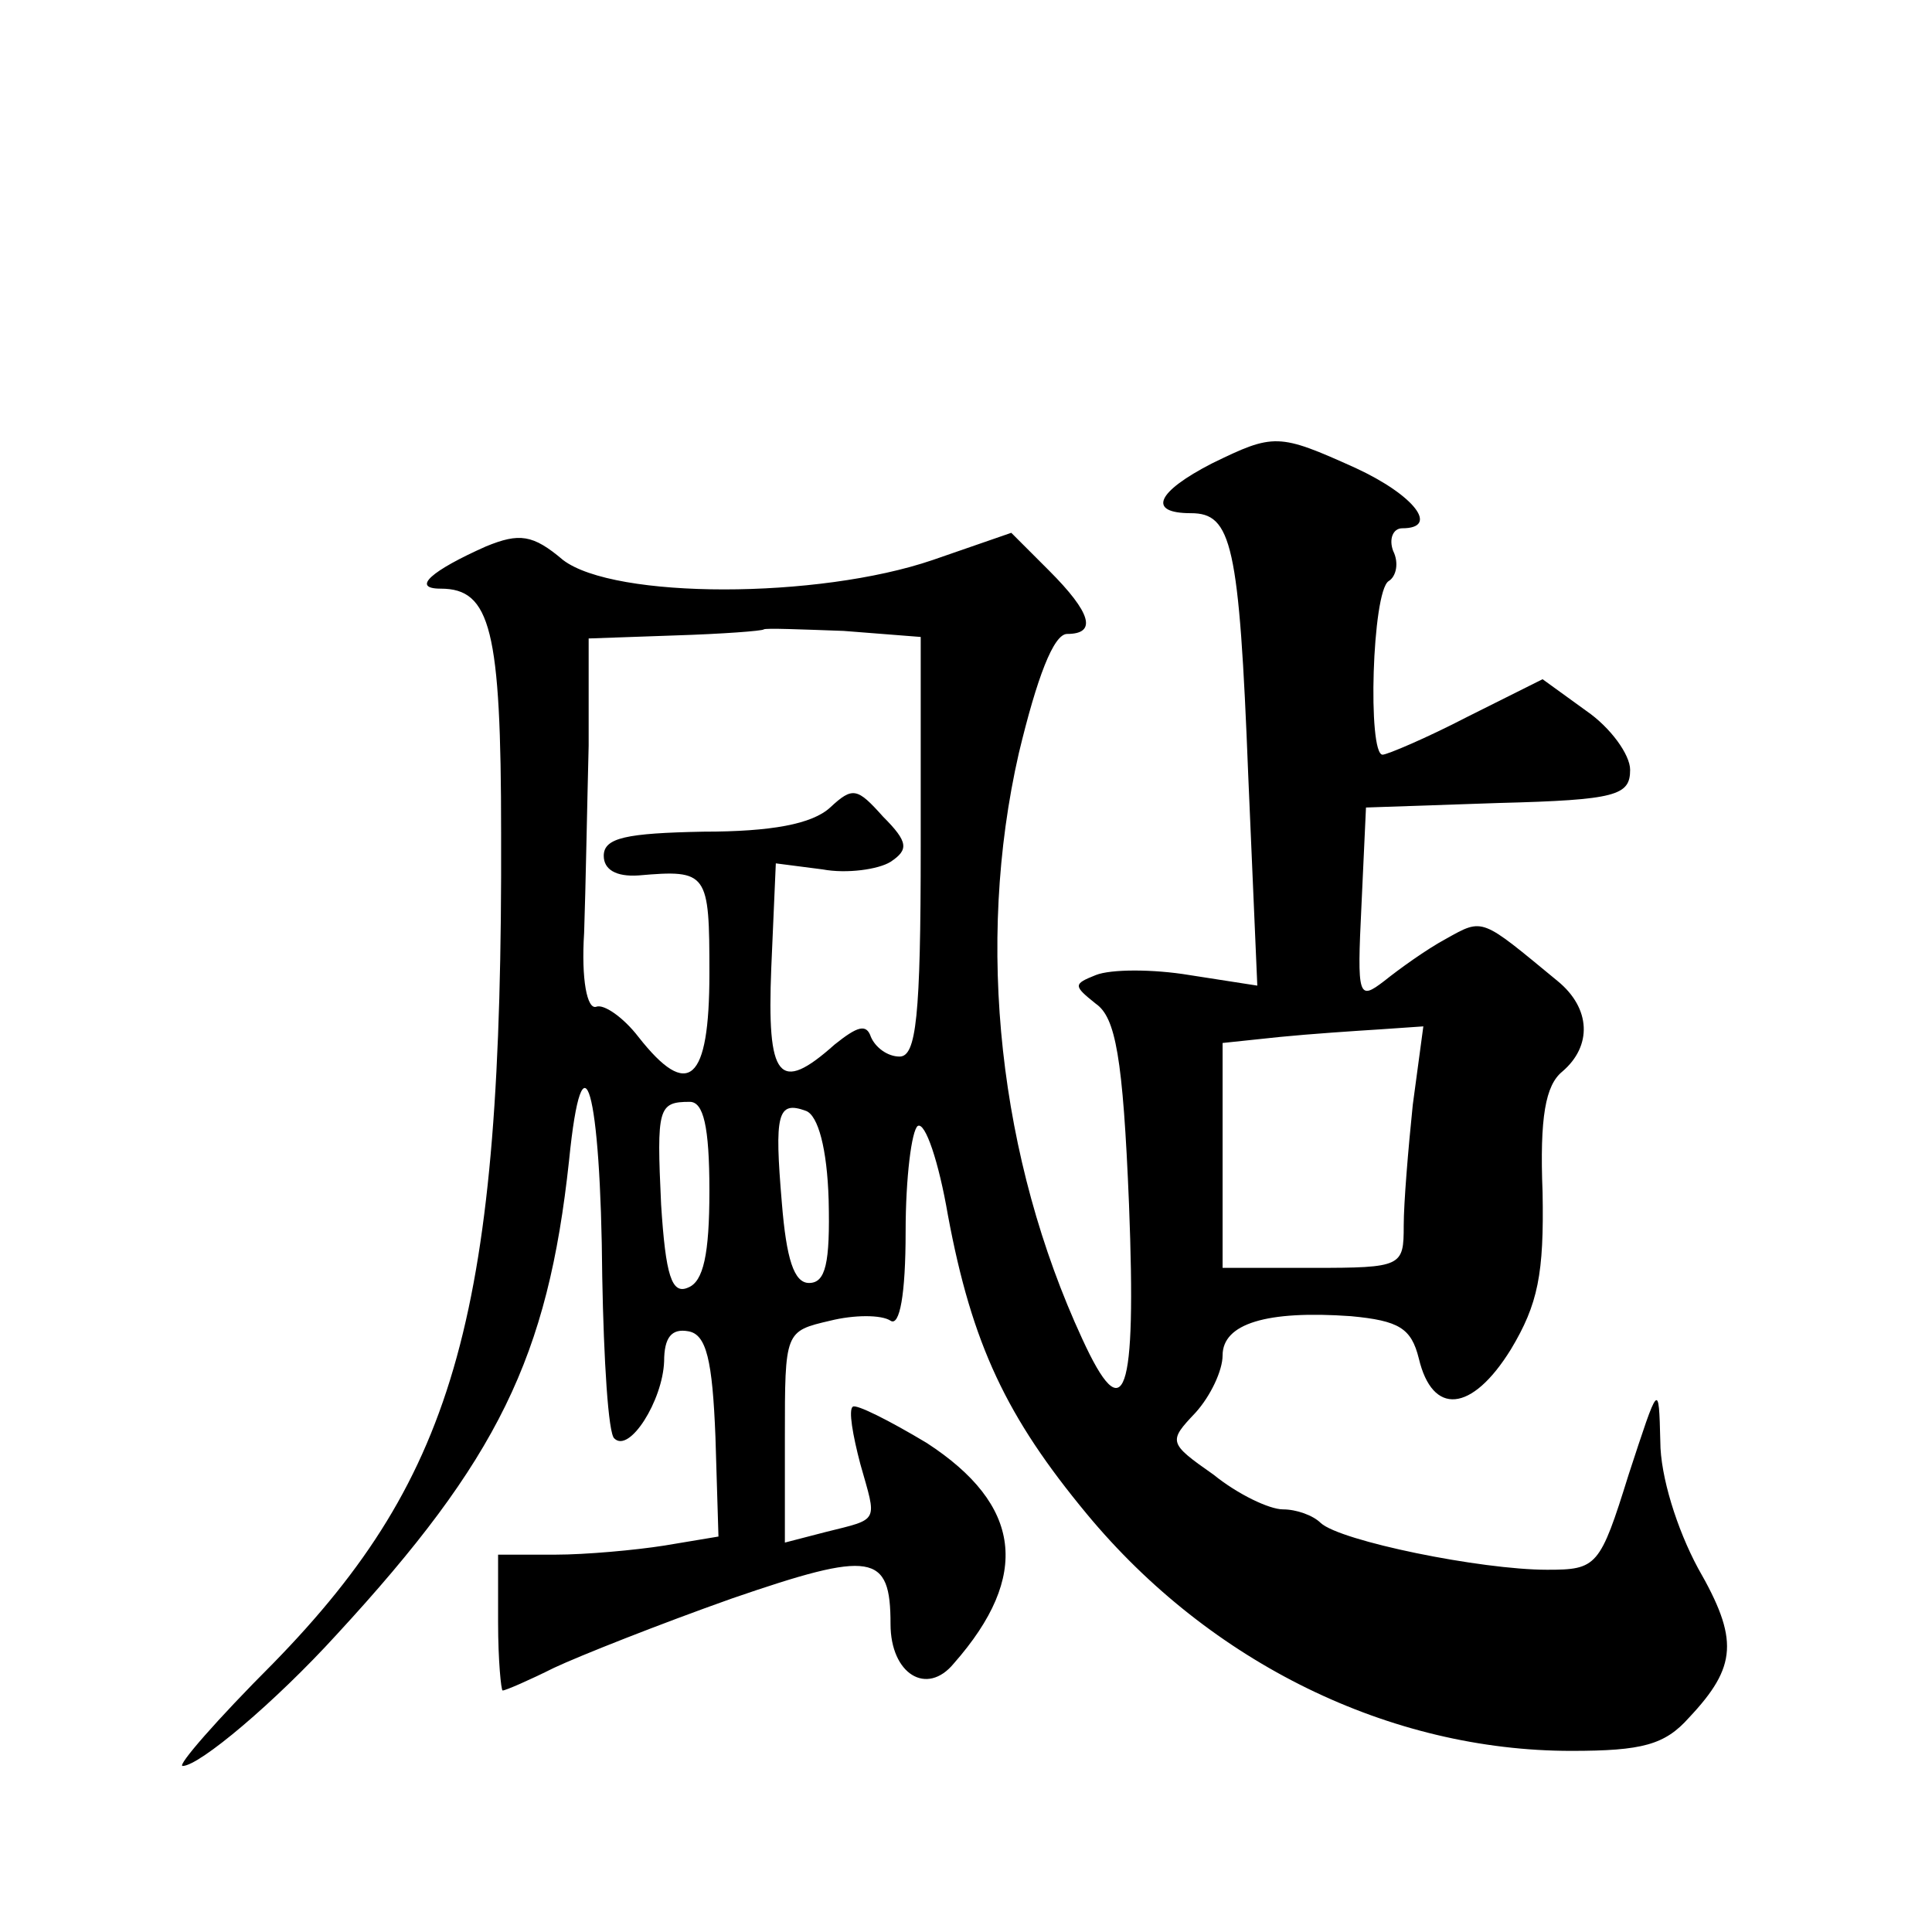 <?xml version="1.0" standalone="no"?>
<!DOCTYPE svg PUBLIC "-//W3C//DTD SVG 20010904//EN"
 "http://www.w3.org/TR/2001/REC-SVG-20010904/DTD/svg10.dtd">
<svg version="1.0" xmlns="http://www.w3.org/2000/svg"
 width="128pt" height="128pt" viewBox="0 0 128 128"
 preserveAspectRatio="xMidYMid meet">
<g transform="translate(0,128) scale(0.1,-0.1)"
fill="#0" stroke="none">
<path d="M803 973 c-37 -19 -43 -33 -14 -33 27 0 32 -20 38 -174 l6 -139 -45 7
c-24 4 -52 4 -62 0 -15 -6 -15 -7 0 -19 13 -9 18 -35 22 -133 5 -128 -3 -150 -31
-89 -55 119 -71 261 -42 388 12 50 23 79 32 79 20 0 16 14 -12 42 l-25 25 -52 -18
c-76 -26 -211 -26 -245 0 -20 17 -29 18 -51 9 -36 -16 -50 -28 -30 -28 33 0 40
-27 40 -162 1 -317 -29 -425 -151 -550 -37 -37 -64 -68 -60 -68 11 0 61 42 102
87 107 116 140 184 154 314 9 90 21 48 22 -77 1 -55 4 -104 8 -107 10 -10 32 25
33 51 0 16 5 22 16 20 12 -2 16 -19 18 -70 l2 -66 -36 -6 c-19 -3 -52 -6 -72 -6
l-38 0 0 -45 c0 -25 2 -45 3 -45 2 0 18 7 34 15 17 8 70 29 118 46 93 32 105 30
105 -17 0 -33 24 -48 42 -26 51 58 45 105 -18 146 -25 15 -47 26 -49 24 -3 -2 0
-19 5 -38 11 -39 13 -36 -23 -45 l-27 -7 0 70 c0 70 0 70 30 77 16 4 34 4 40 0
6 -4 10 17 10 59 0 36 4 67 8 70 5 3 14 -24 20 -59 16 -86 39 -134 92 -198 82 -99
201 -157 321 -157 47 0 62 4 78 22 32 34 33 52 6 99 -14 26 -25 61 -25 84 -1 40
-1 39 -21 -22 -19 -61 -21 -63 -54 -63 -44 0 -137 19 -150 31 -5 5 -16 9 -25 9
-9 0 -30 10 -46 23 -30 21 -30 22 -12 41 10 11 18 28 18 38 0 21 29 30 85 26 32
-3 40 -8 45 -28 9 -38 35 -36 61 6 18 30 22 50 21 104 -2 50 2 71 13 80 20 17 19
42 -3 60 -51 42 -49 42 -74 28 -13 -7 -31 -20 -41 -28 -17 -13 -18 -11 -15 50 l3
65 88 3 c78 2 87 5 87 22 0 10 -13 28 -29 39 l-29 21 -50 -25 c-27 -14 -53 -25
-56 -25 -10 0 -7 108 4 115 5 3 7 12 3 20 -3 8 0 15 6 15 25 0 8 22 -31 40 -51
23 -54 23 -95 3z m-193 -254 c0 -113 -3 -139 -14 -139 -8 0 -16 6 -19 13 -3 9 -9
7 -24 -5 -37 -33 -45 -23 -42 51 l3 69 31 -4 c16 -3 37 0 45 5 12 8 12 13 -5 30
-17 19 -20 20 -35 6 -12 -11 -39 -16 -84 -16 -51 -1 -66 -4 -66 -16 0 -9 8 -14
23 -13 46 4 47 2 47 -65 0 -72 -14 -84 -47 -42 -10 13 -23 22 -28 20 -6 -2 -10
18 -8 49 1 29 2 85 3 124 l0 71 57 2 c32 1 58 3 59 4 1 1 25 0 53 -1 l51 -4 0 -139z
m326 -171 c-3 -29 -6 -65 -6 -80 0 -27 -1 -28 -60 -28 l-60 0 0 74 0 75 38 4 c20
2 50 4 66 5 l29 2 -7 -52z m-466 -57 c0 -42 -4 -60 -14 -64 -11 -5 -15 8 -18 55
-3 64 -2 68 19 68 9 0 13 -16 13 -59z m79 -6 c1 -42 -2 -55 -13 -55 -10 0 -15 16
-18 53 -5 59 -3 68 16 61 8 -3 14 -25 15 -59z"/>
</g>
</svg>
